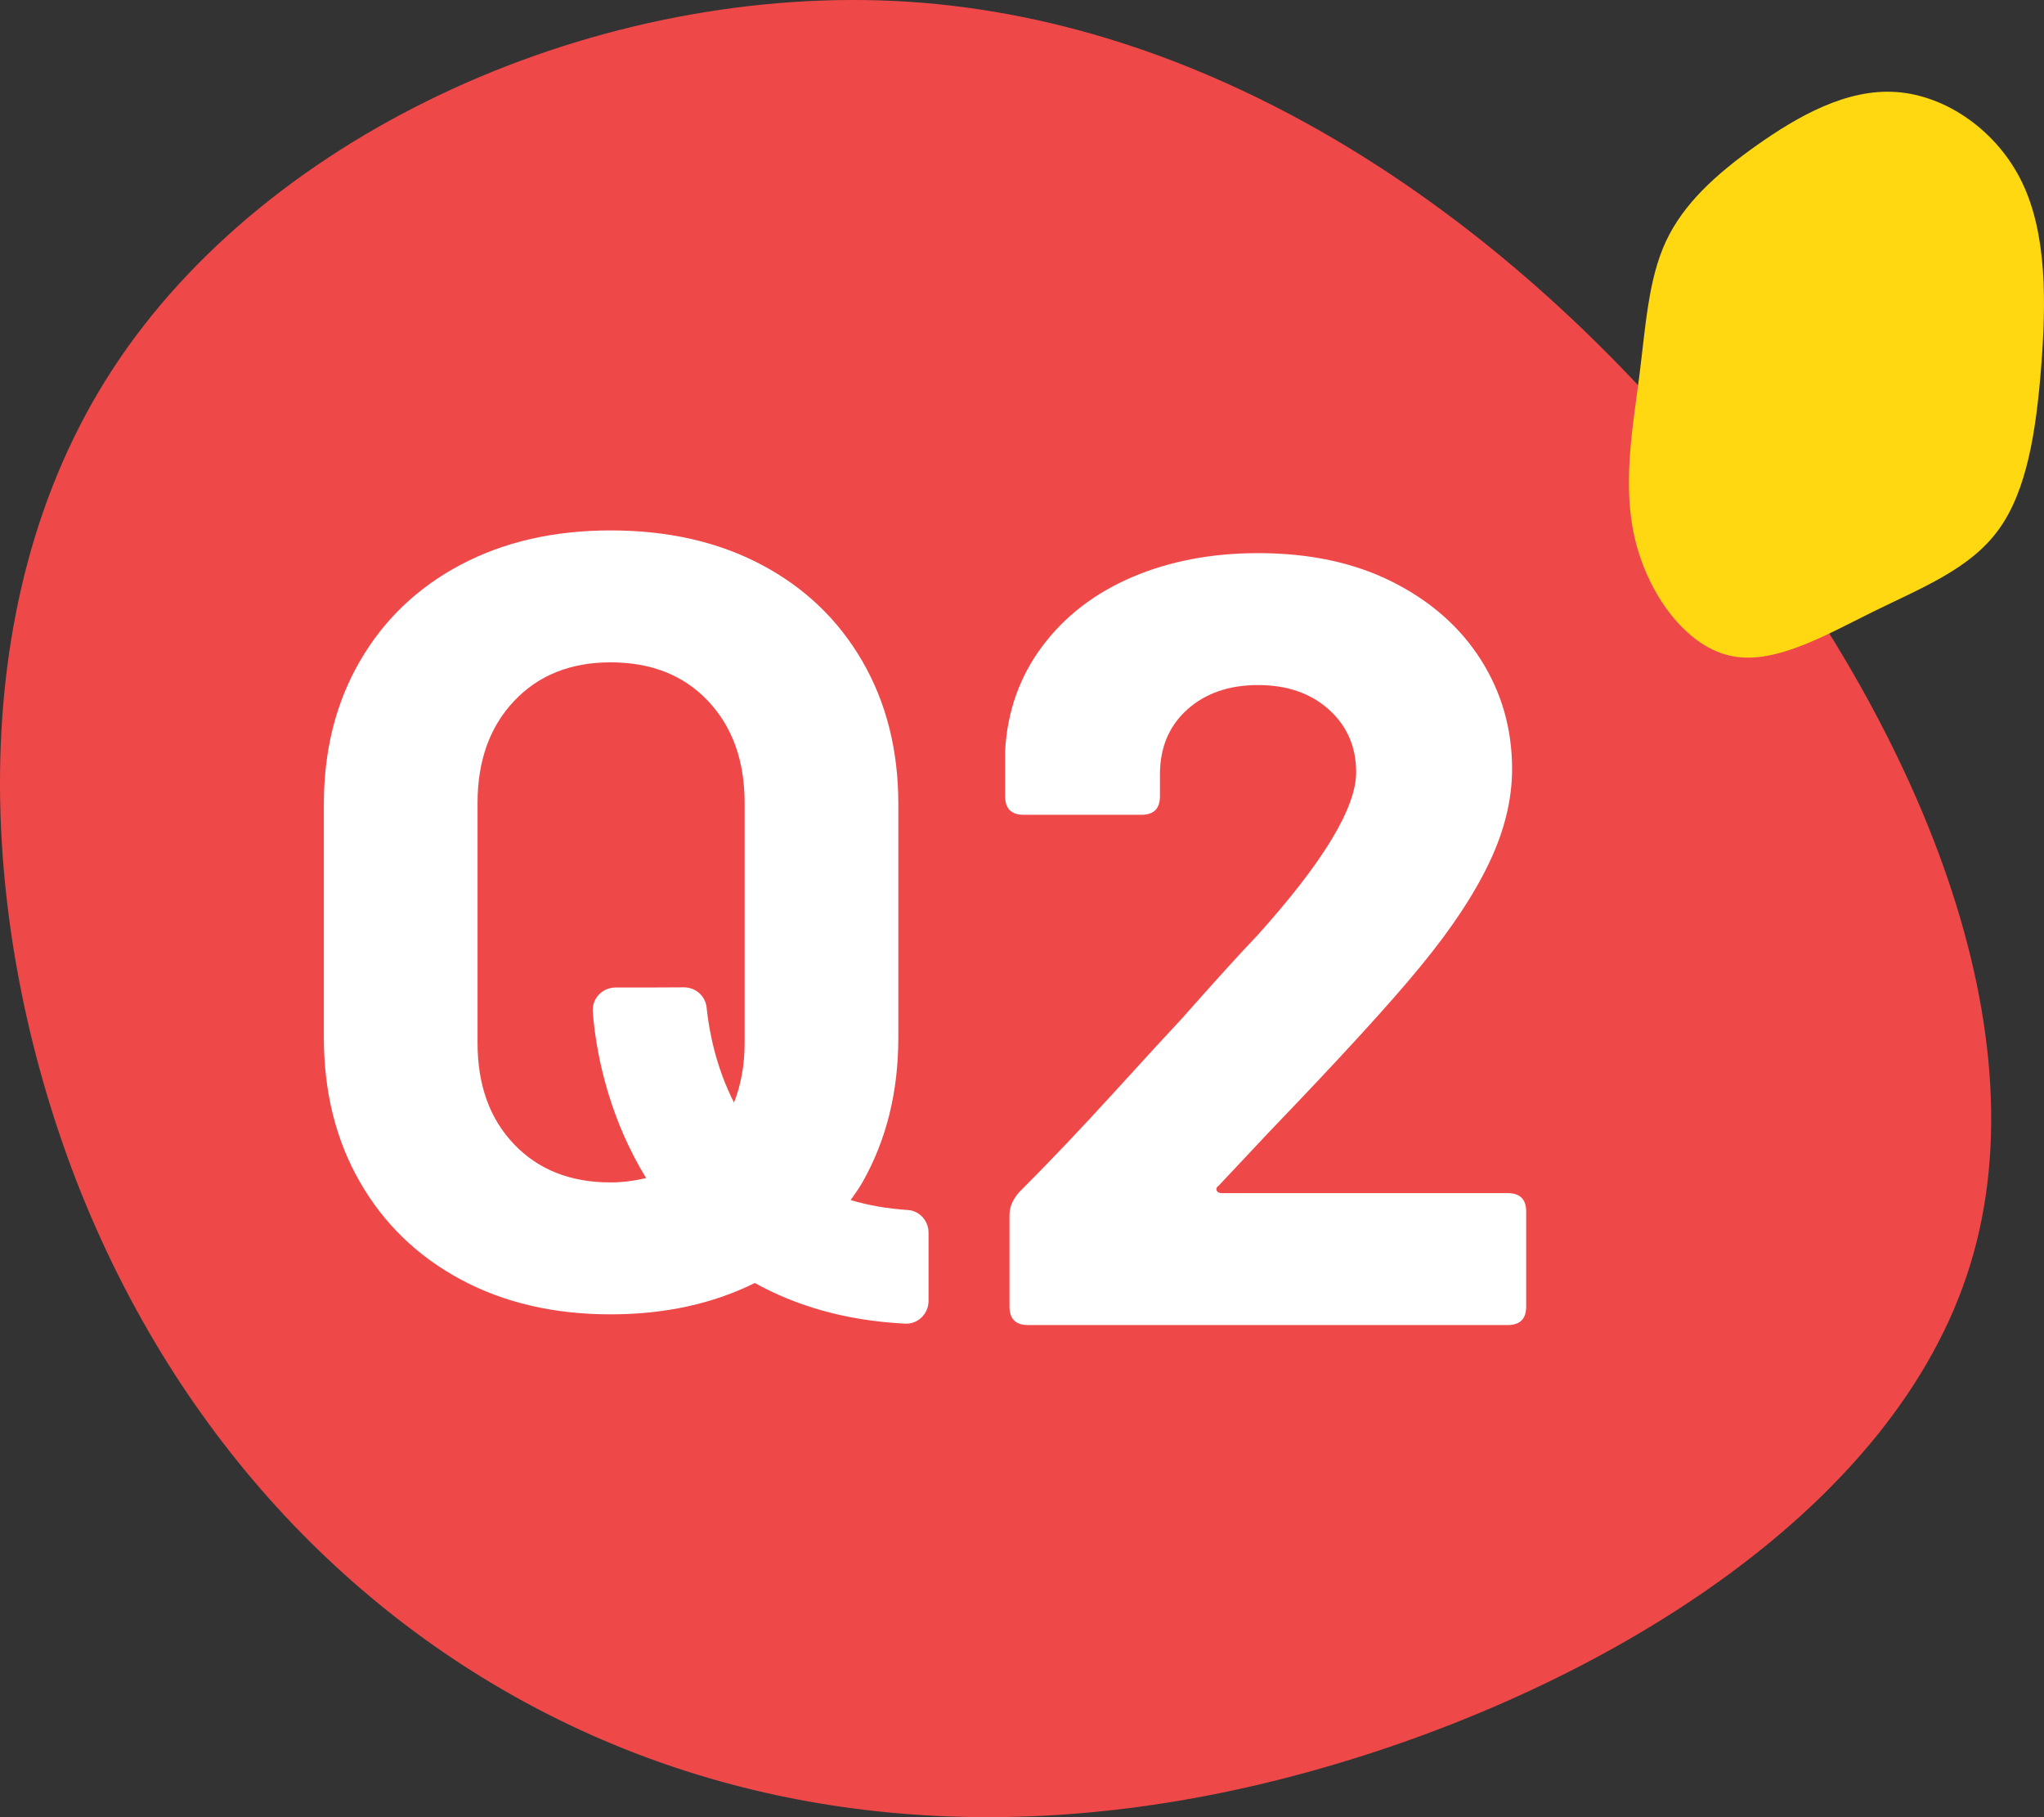 <?xml version="1.0" encoding="utf-8"?>
<!-- Generator: Adobe Illustrator 25.2.1, SVG Export Plug-In . SVG Version: 6.00 Build 0)  -->
<svg version="1.1" id="レイヤー_1" xmlns="http://www.w3.org/2000/svg" xmlns:xlink="http://www.w3.org/1999/xlink" x="0px"
	 y="0px" viewBox="0 0 90 80" style="enable-background:new 0 0 90 80;" xml:space="preserve">
<rect x="0" y="0" width="90" height="80" fill="#333333" stroke="none"/>
<style type="text/css">
	.st0{fill:#EF4848;}
	.st1{fill:#FFD811;}
	.st2{fill:#FFFFFF;}
</style>
<path class="st0" d="M75.043,20.263c9.133,11.019,15.012,24.76,11.698,35.451c-3.294,10.672-15.82,18.314-27.715,21.884
	c-11.895,3.589-23.198,3.126-32.943-1.197C16.337,72.079,8.171,63.897,3.594,52.569C-0.962,41.221-1.89,26.728,4.975,16.23
	C11.84,5.713,26.477-0.791,40.009,0.077C53.521,0.965,65.909,9.244,75.043,20.263z"/>
<path class="st1" d="M88.001,23.317c-1.247,1.725-3.35,2.542-5.525,3.613c-2.171,1.071-4.419,2.391-6.349,1.925
	c-1.934-0.46-3.55-2.704-4.128-5.089c-0.578-2.38-0.114-4.906,0.178-7.177c0.287-2.272,0.401-4.294,1.174-5.96
	c0.774-1.66,2.207-2.964,4.005-4.235c1.793-1.266,3.951-2.504,6.149-2.342c2.198,0.157,4.438,1.709,5.534,3.986
	c1.097,2.282,1.056,5.295,0.837,8.113C89.653,18.969,89.253,21.597,88.001,23.317z"/>
<g>
	<path class="st2" d="M66.387,52.527H53.811c-0.129,0-0.209-0.04-0.24-0.12c-0.032-0.079,0-0.151,0.096-0.216
		c1.472-1.567,2.224-2.368,2.256-2.4c3.136-3.264,5.344-5.68,6.624-7.248c1.345-1.632,2.353-3.151,3.024-4.56
		c0.672-1.408,1.008-2.784,1.008-4.128c0-1.759-0.456-3.36-1.368-4.8c-0.912-1.44-2.208-2.584-3.888-3.432
		c-1.68-0.848-3.656-1.272-5.928-1.272c-2.049,0-3.896,0.353-5.544,1.056c-1.648,0.705-2.969,1.721-3.96,3.048
		c-0.992,1.328-1.536,2.856-1.633,4.584v2.016c0,0.544,0.271,0.816,0.816,0.816h5.184c0.544,0,0.816-0.271,0.816-0.816v-0.96
		c0-1.183,0.399-2.136,1.2-2.856c0.8-0.72,1.84-1.08,3.12-1.08c1.279,0,2.319,0.36,3.12,1.08c0.799,0.72,1.199,1.641,1.199,2.76
		c0,1.568-1.456,3.968-4.367,7.2c-0.737,0.768-1.841,1.985-3.312,3.648c-0.512,0.544-1.505,1.625-2.976,3.24
		c-1.473,1.616-2.864,3.08-4.177,4.392c-0.287,0.32-0.432,0.656-0.432,1.008v4.032c0,0.544,0.271,0.816,0.816,0.816h21.12
		c0.543,0,0.815-0.271,0.815-0.816v-4.176C67.202,52.799,66.93,52.527,66.387,52.527z"/>
	<path class="st2" d="M39.974,53.27c-0.935-0.06-1.769-0.214-2.518-0.438c0.175-0.256,0.359-0.502,0.515-0.776
		c1.056-1.856,1.584-3.984,1.584-6.384V35.399c0-2.368-0.528-4.464-1.584-6.288c-1.056-1.824-2.536-3.24-4.44-4.248
		c-1.904-1.008-4.12-1.512-6.647-1.512c-2.496,0-4.696,0.504-6.601,1.512c-1.903,1.008-3.384,2.424-4.439,4.248
		c-1.056,1.824-1.584,3.92-1.584,6.288v10.272c0,2.4,0.528,4.521,1.584,6.36c1.056,1.841,2.536,3.272,4.439,4.296
		c1.904,1.023,4.104,1.536,6.601,1.536c2.402,0,4.513-0.47,6.352-1.38c1.783,0.989,3.959,1.656,6.622,1.79
		c0.562,0.028,1.027-0.438,1.027-1.001v-3.008C40.884,53.747,40.49,53.303,39.974,53.27z M22.635,50.375
		c-1.072-1.12-1.608-2.608-1.608-4.464v-10.56c0-1.855,0.536-3.352,1.608-4.488c1.071-1.135,2.487-1.704,4.248-1.704
		c1.792,0,3.224,0.568,4.296,1.704c1.071,1.136,1.608,2.633,1.608,4.488v10.56c0,0.981-0.163,1.852-0.467,2.628
		c-0.811-1.582-1.106-3.191-1.207-4.185c-0.051-0.508-0.487-0.889-0.998-0.887l-1.556,0.007h-1.456
		c-0.581,0-1.046,0.489-1.002,1.068c0.166,2.175,0.85,4.883,2.349,7.321c-0.493,0.114-1.007,0.192-1.568,0.192
		C25.122,52.055,23.706,51.496,22.635,50.375z"/>
</g>
</svg>
